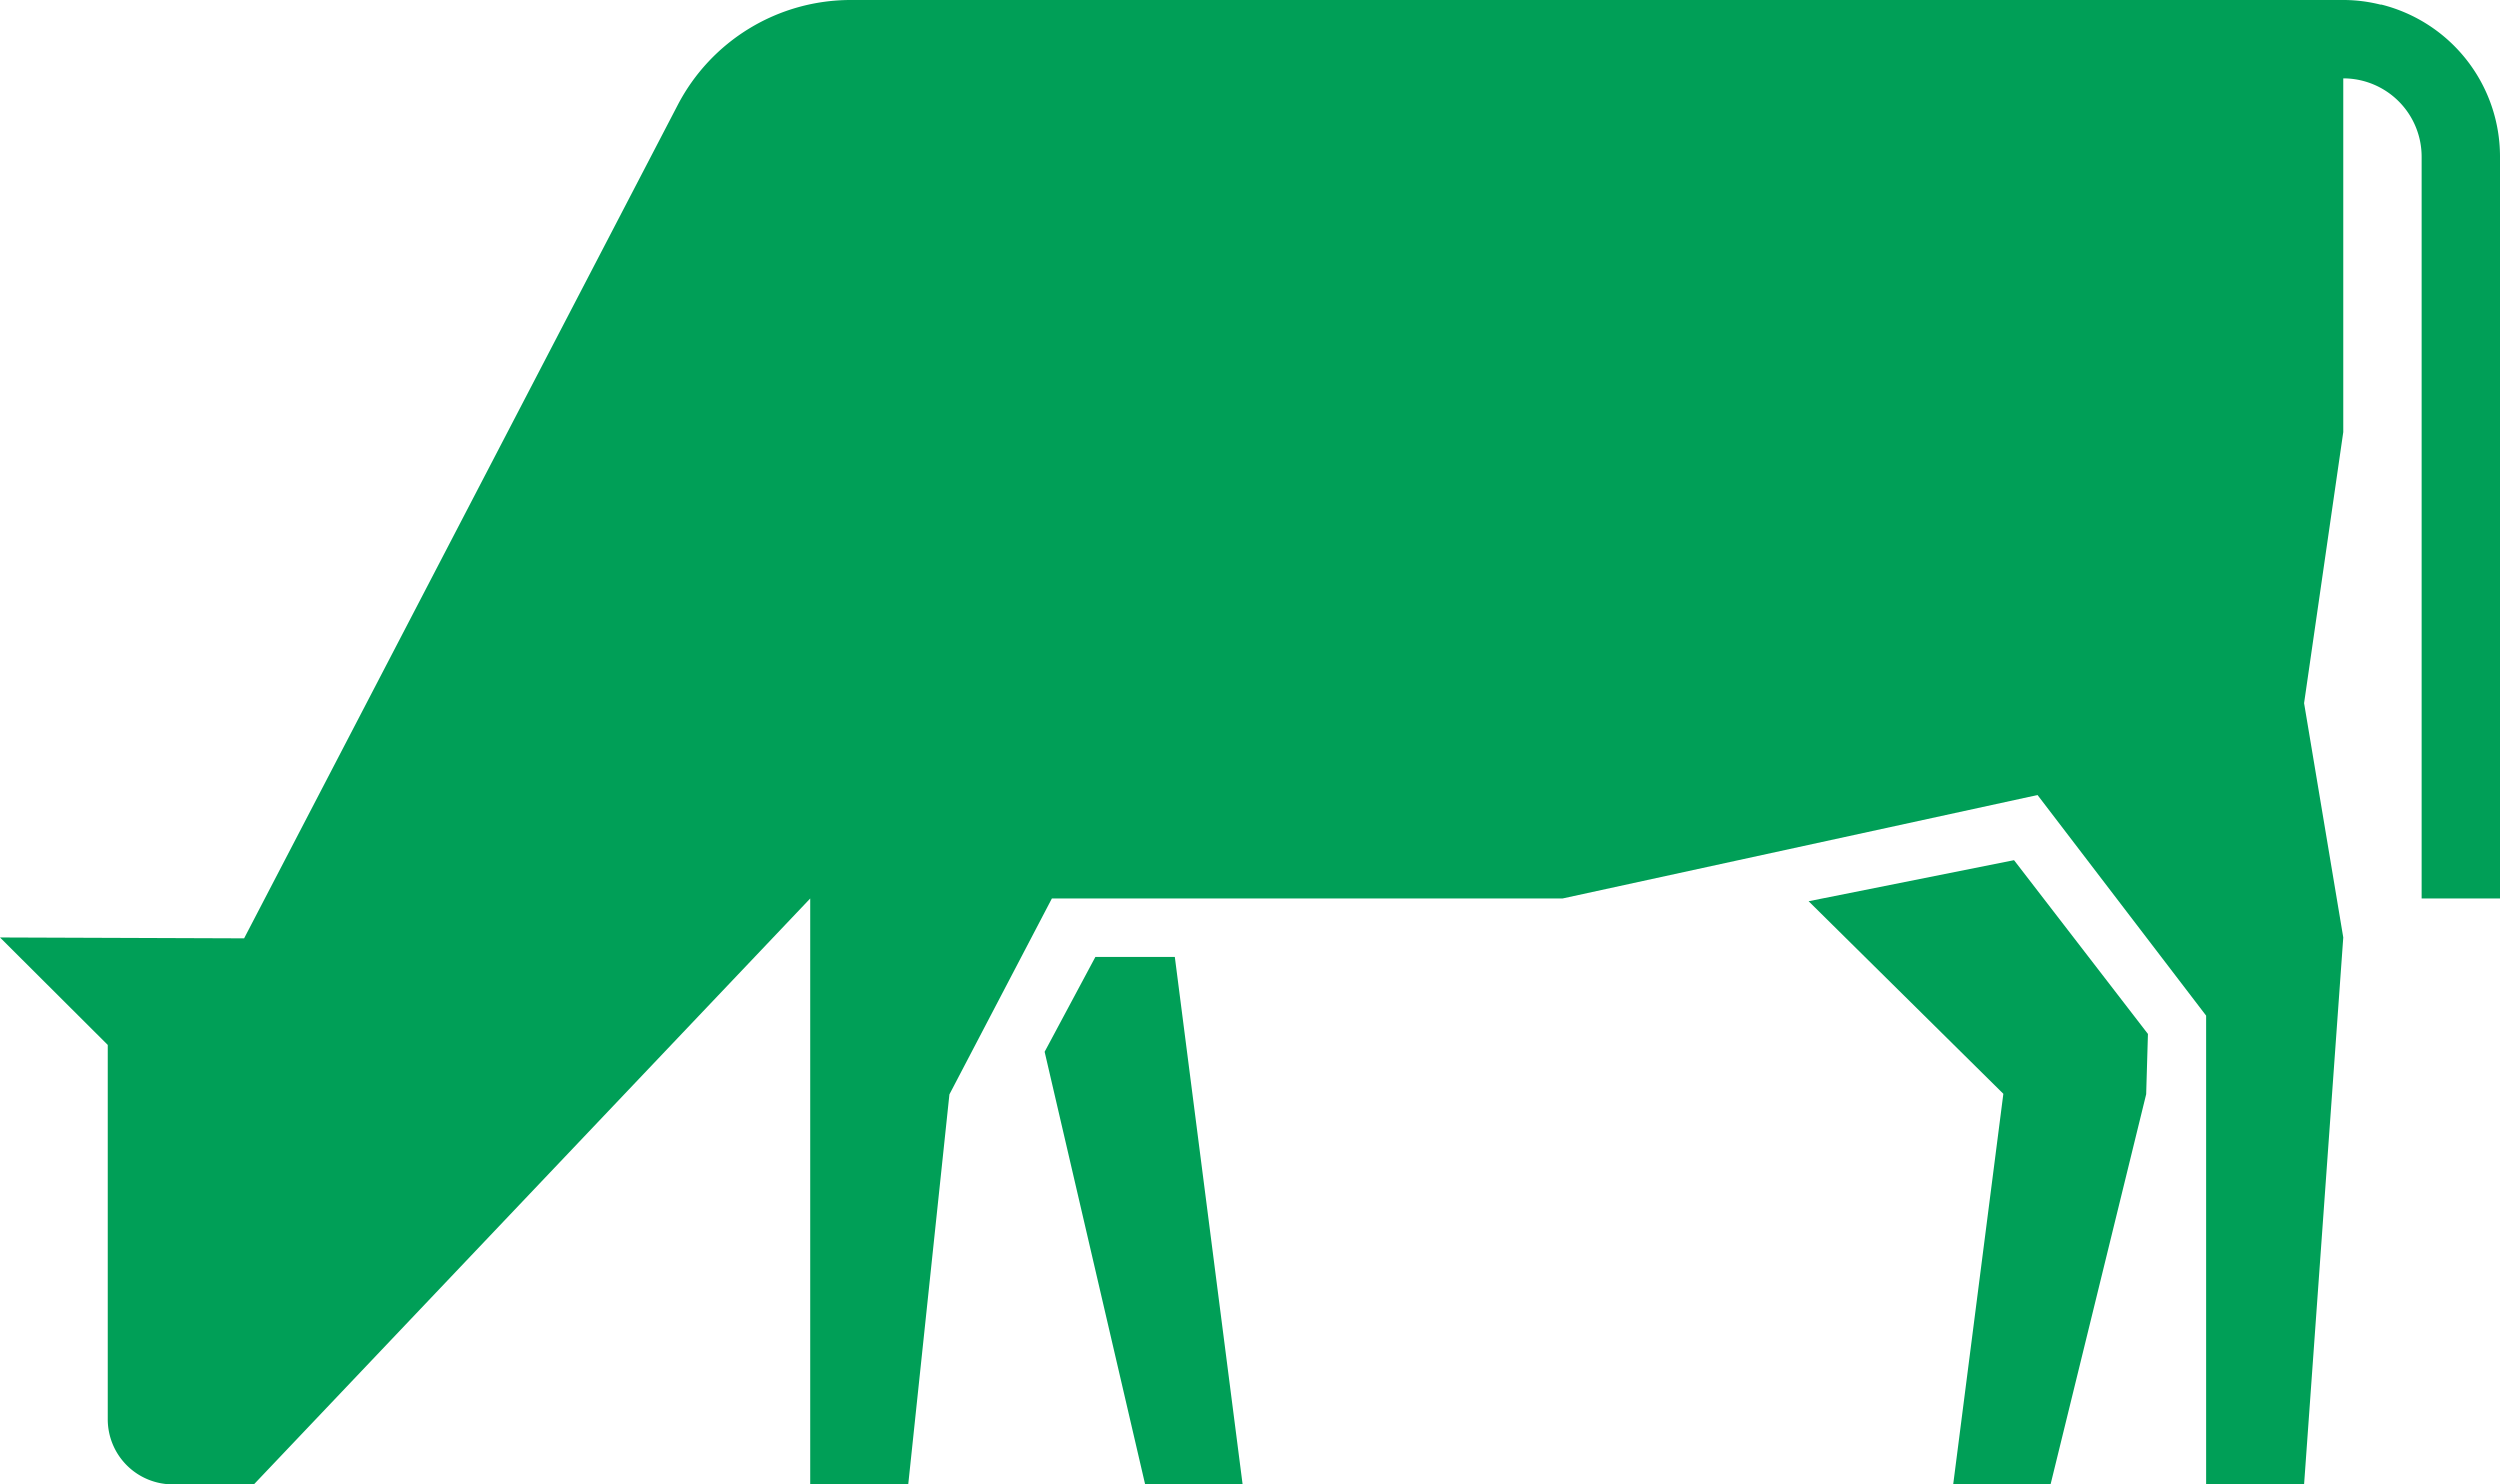 <?xml version="1.0" encoding="UTF-8"?> <svg xmlns="http://www.w3.org/2000/svg" id="Слой_1" data-name="Слой 1" viewBox="0 0 255.21 151.53"> <defs> <style>.cls-1{fill:#009f57;}</style> </defs> <title>site_background</title> <path class="cls-1" d="M116.9,151.53l-10.26-44.16,5.18-9.68h8.11l6.92,53.84Zm88.7-63.72,13.67,17.74-.18,6.15-9.76,39.83h-9.94l5.12-39.87L184.63,92Zm49.61,3.91h-8V16a8,8,0,0,0-8-8V44.11l-4,27.67,4,23.92-4,55.83h-10V103.68L208,81.16,159.51,91.72H107.38l-10.46,20-4.21,39.87h-10V91.72L25.92,151.53H17.61A6.64,6.64,0,0,1,11,144.89V106.67L0,95.7l24.92.09L69.19,10.71A19.91,19.91,0,0,1,86.85,0H239.26A15.64,15.64,0,0,1,243,.47l.11,0h0A16,16,0,0,1,255.21,16Z"></path> </svg> 
